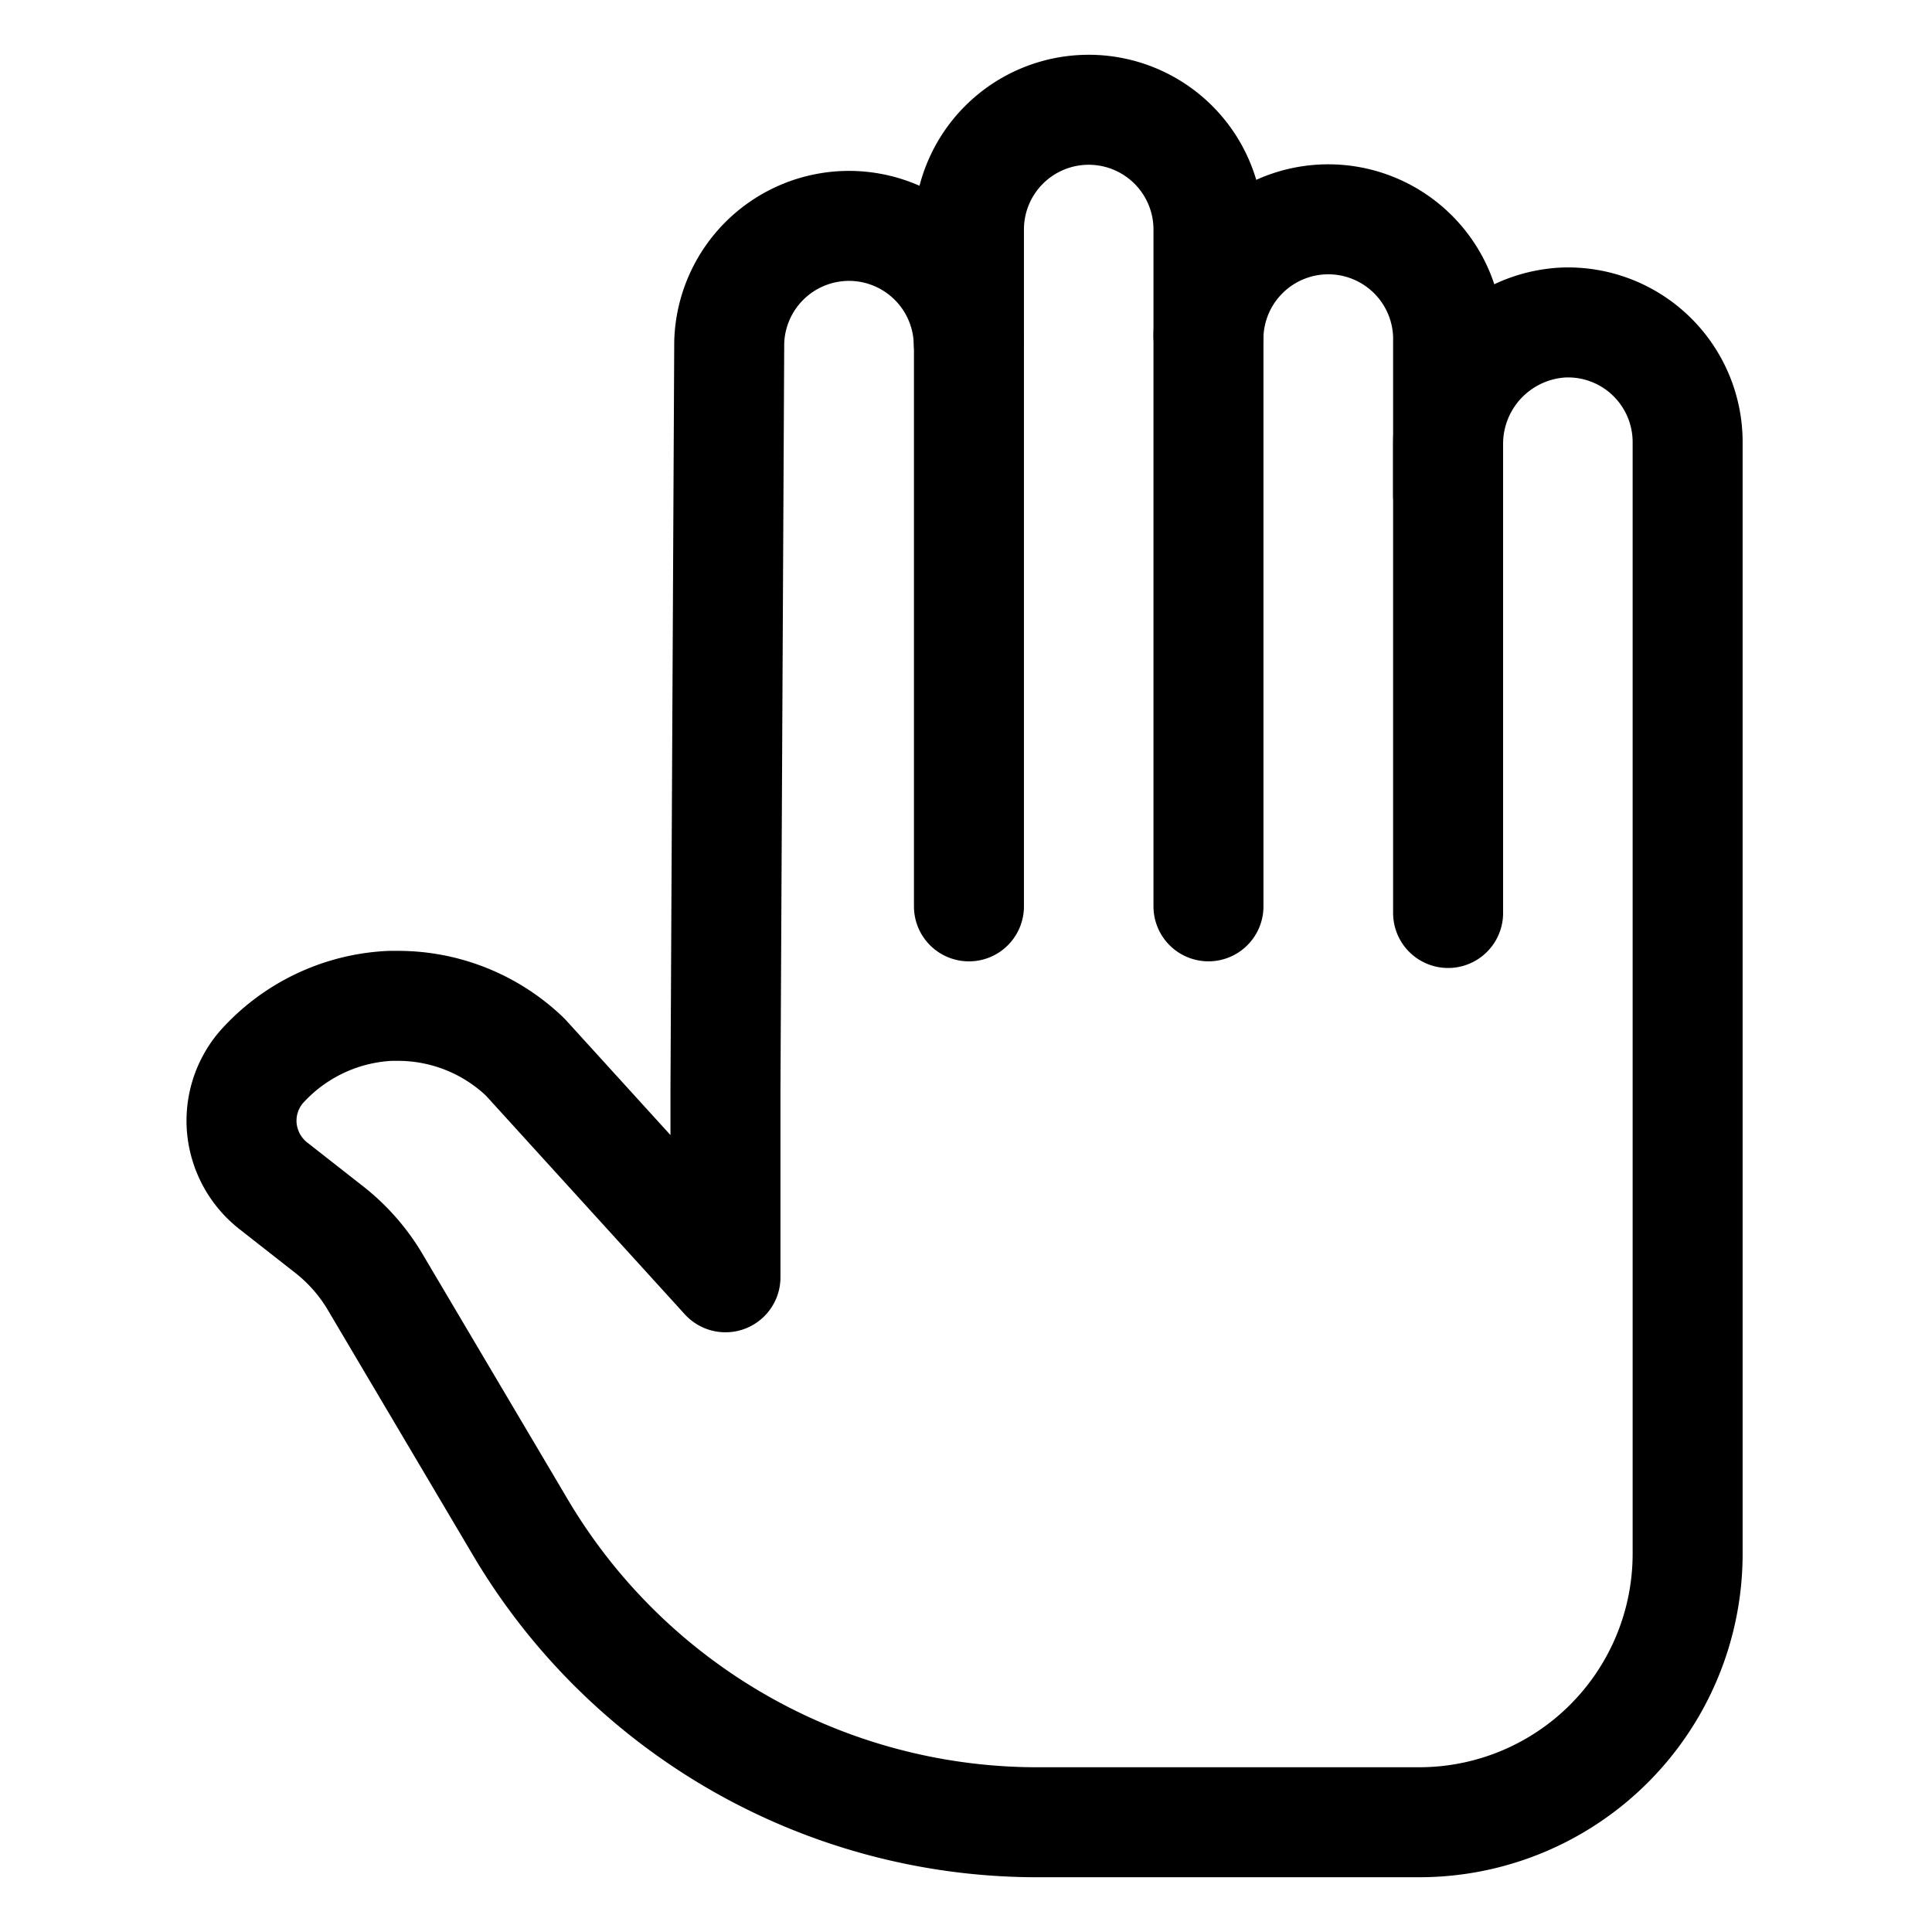 <svg xmlns="http://www.w3.org/2000/svg" width="176" height="176" fill="none" stroke="#000" stroke-width="10.02" stroke-linecap="round" stroke-linejoin="round" xmlns:v="https://vecta.io/nano"><path d="M88.268 82.567V20.9A10.91 10.91 0 0 1 99.178 10a10.91 10.91 0 0 1 10.911 10.91v9.675"/><path d="M110.088 82.564v-51.98a10.92 10.92 0 0 1 10.915-10.605 10.92 10.92 0 0 1 10.915 10.606v52.585"/><path d="M131.918 45.095v-4.58a11.07 11.07 0 0 1 3.021-7.679c1.96-2.075 4.643-3.313 7.493-3.457a10.9 10.9 0 0 1 7.962 3.037 10.91 10.91 0 0 1 2.47 3.578 10.92 10.92 0 0 1 .875 4.259v101.303c-.002 3.214-.636 6.396-1.868 9.364s-3.036 5.664-5.31 7.934-4.974 4.07-7.944 5.297a24.45 24.45 0 0 1-9.367 1.85H94.084a54.73 54.73 0 0 1-46.661-26.834l-13.128-22.18a17.21 17.21 0 0 0-4.31-4.977l-5.167-4.05a7.58 7.58 0 0 1-2.786-5.176 7.5 7.5 0 0 1 1.803-5.599 16.79 16.79 0 0 1 11.722-5.554h.676c4.3-.006 8.436 1.644 11.55 4.608l.1.1 18.205 20.018V99.213l.343-68.03a10.92 10.92 0 0 1 10.915-10.605A10.92 10.92 0 0 1 88.25 31.182"/></svg>